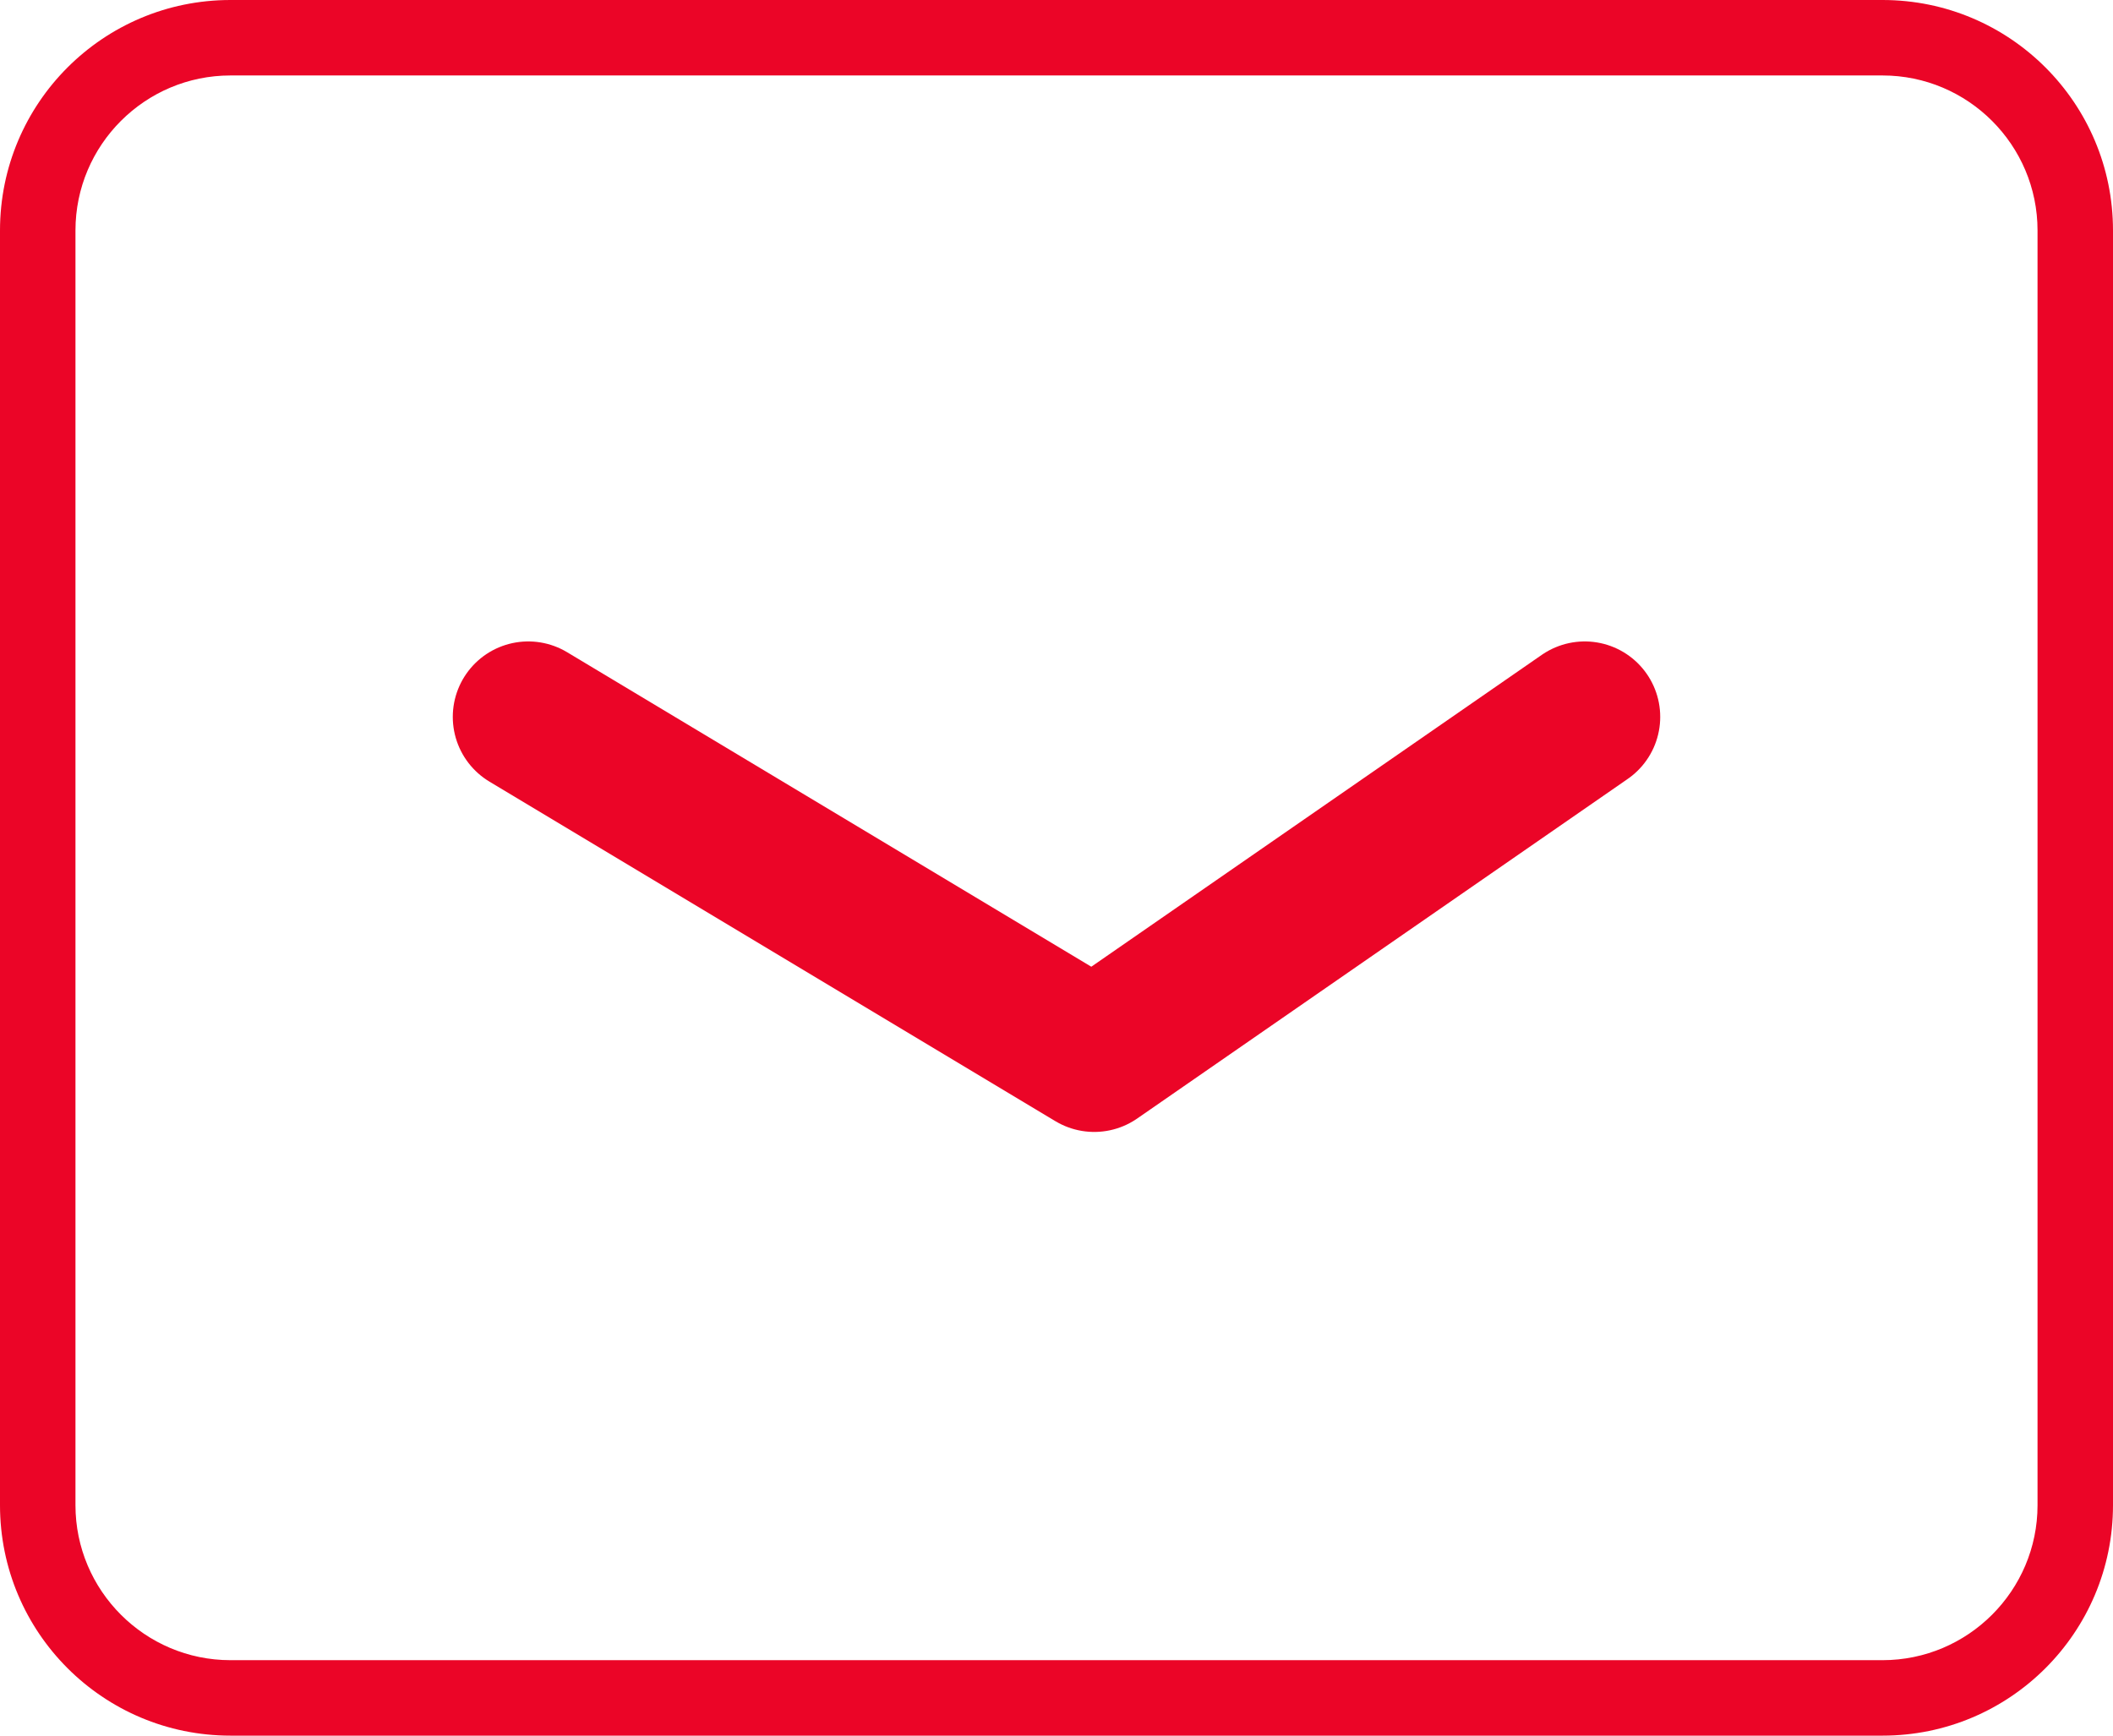 <!-- Generator: Adobe Illustrator 21.0.0, SVG Export Plug-In  -->
<svg version="1.1"
	 xmlns="http://www.w3.org/2000/svg" xmlns:xlink="http://www.w3.org/1999/xlink" xmlns:a="http://ns.adobe.com/AdobeSVGViewerExtensions/3.0/"
	 x="0px" y="0px" width="56px" height="46px" viewBox="0 0 56 46" style="enable-background:new 0 0 56 46;" xml:space="preserve">
<style type="text/css">
	.st0{fill:#EB0527;}
	.st1{fill:none;stroke:#EB0527;stroke-width:4;stroke-linecap:round;stroke-linejoin:round;stroke-miterlimit:10;}
</style>
<defs>
</defs>
<g>
	<path class="st0" d="M49.892,2C52.157,2,54,3.843,54,6.108v33.785C54,42.157,52.157,44,49.892,44H6.108C3.843,44,2,42.157,2,39.892
		V6.108C2,3.843,3.843,2,6.108,2H49.892 M49.892,0H6.108C2.734,0,0,2.734,0,6.108v33.785C0,43.266,2.734,46,6.108,46h43.785
		C53.266,46,56,43.266,56,39.892V6.108C56,2.734,53.266,0,49.892,0L49.892,0z"/>
</g>
<polyline class="st1" points="14,19 29,28 42,19 "/>
</svg>